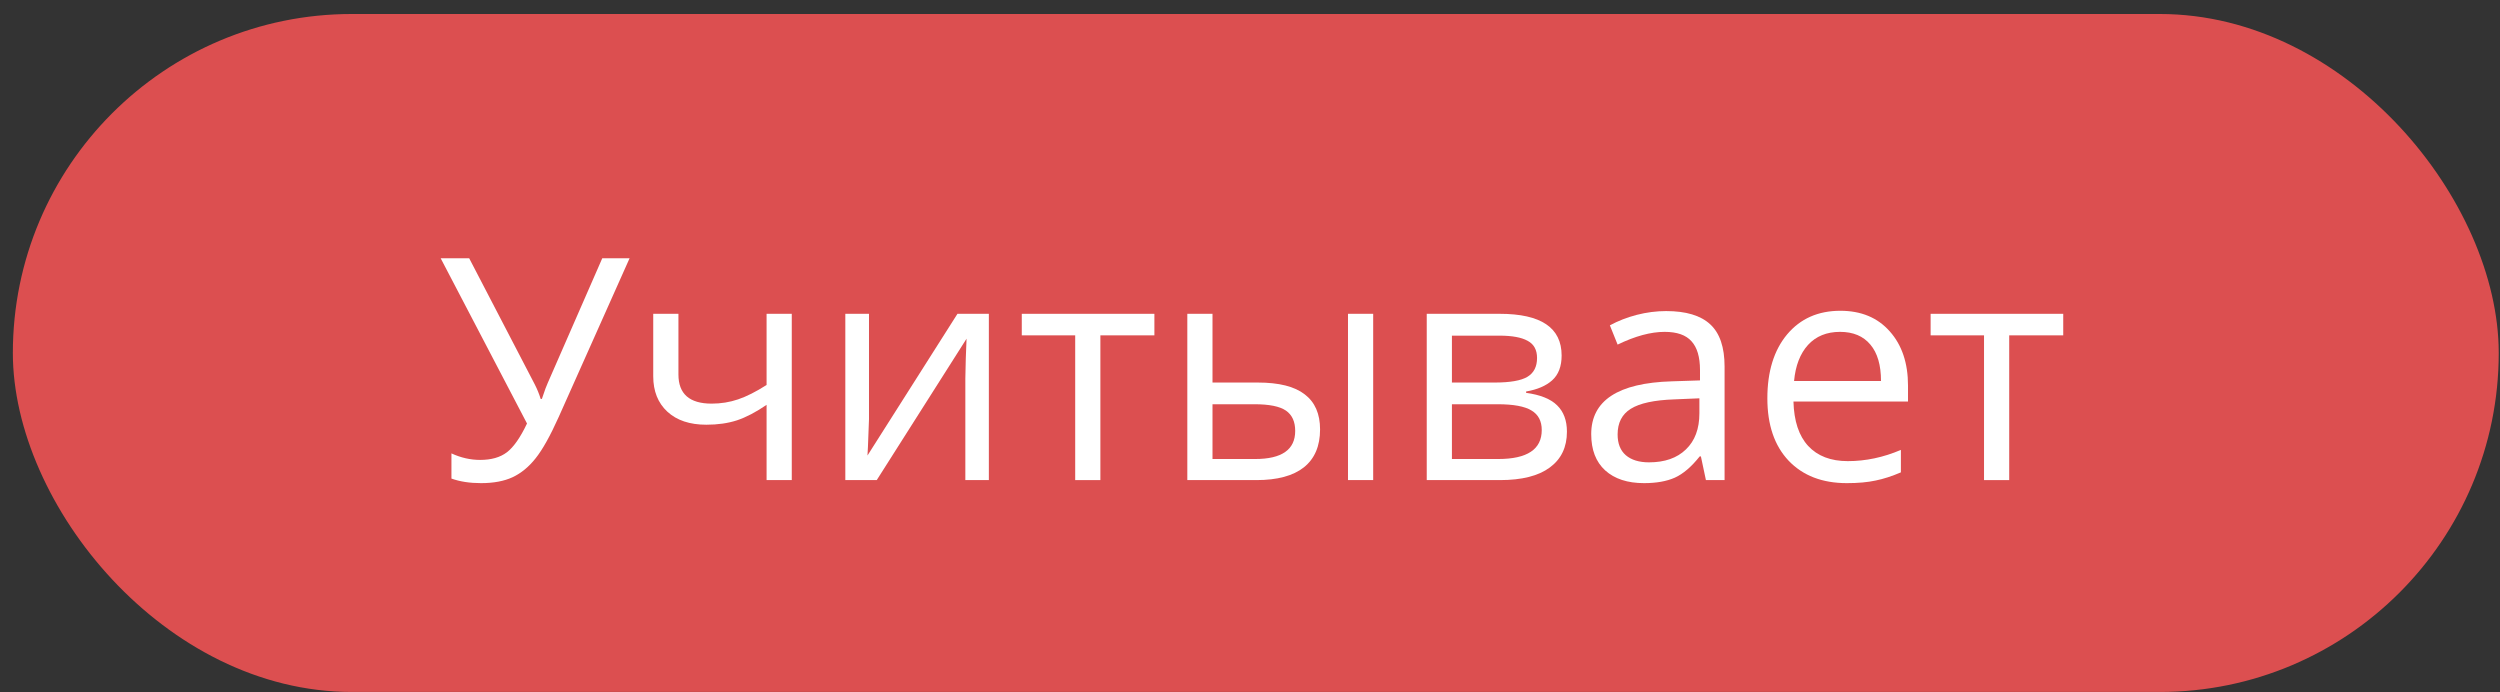 <?xml version="1.0" encoding="UTF-8"?> <svg xmlns="http://www.w3.org/2000/svg" width="177" height="49" viewBox="0 0 177 49" fill="none"><rect x="0" y="0" width="177" height="49" fill="#333333" stroke="none"/> <rect x="0.91" y="0.991" width="176" height="48" rx="24" fill="#DC4F50"></rect> <path d="M34.057 34.206C33.262 34.206 32.564 34.098 31.962 33.883V32.1C32.628 32.408 33.305 32.562 33.993 32.562C34.78 32.562 35.411 32.383 35.883 32.025C36.363 31.66 36.839 30.98 37.312 29.984L31.2 18.286H33.219L37.86 27.213C38.039 27.564 38.178 27.907 38.279 28.244H38.365C38.565 27.642 38.705 27.263 38.784 27.105L42.64 18.286H44.574L39.557 29.522C38.956 30.861 38.411 31.835 37.924 32.444C37.444 33.053 36.9 33.5 36.291 33.787C35.69 34.066 34.945 34.206 34.057 34.206Z" fill="white"></path> <path d="M48.033 22.218V26.514C48.033 27.889 48.817 28.577 50.385 28.577C51.037 28.577 51.66 28.477 52.254 28.276C52.849 28.076 53.522 27.735 54.274 27.256V22.218H56.057V33.991H54.274V28.663C53.522 29.178 52.824 29.544 52.179 29.759C51.542 29.966 50.819 30.07 50.009 30.07C48.835 30.07 47.915 29.762 47.248 29.146C46.583 28.53 46.249 27.696 46.249 26.643V22.218H48.033Z" fill="white"></path> <path d="M61.525 22.218V29.683L61.45 31.638L61.417 32.251L67.788 22.218H70.011V33.991H68.346V26.794L68.378 25.376L68.432 23.979L62.073 33.991H59.849V22.218H61.525Z" fill="white"></path> <path d="M81.731 23.743H77.907V33.991H76.124V23.743H72.342V22.218H81.731V23.743Z" fill="white"></path> <path d="M85.845 27.084H89.057C90.554 27.084 91.66 27.363 92.376 27.922C93.1 28.473 93.461 29.3 93.461 30.403C93.461 31.585 93.078 32.48 92.312 33.089C91.553 33.69 90.432 33.991 88.95 33.991H84.062V22.218H85.845V27.084ZM97.221 33.991H95.438V22.218H97.221V33.991ZM85.845 28.62V32.498H88.864C90.754 32.498 91.7 31.835 91.7 30.511C91.7 29.852 91.481 29.372 91.044 29.071C90.608 28.77 89.863 28.62 88.81 28.62H85.845Z" fill="white"></path> <path d="M110.563 25.172C110.563 25.938 110.341 26.522 109.897 26.923C109.46 27.317 108.844 27.581 108.049 27.718V27.814C109.052 27.95 109.782 28.244 110.241 28.695C110.706 29.146 110.939 29.769 110.939 30.564C110.939 31.66 110.534 32.505 109.725 33.099C108.923 33.694 107.749 33.991 106.202 33.991H101.013V22.218H106.18C109.102 22.218 110.563 23.202 110.563 25.172ZM109.156 30.446C109.156 29.809 108.912 29.347 108.425 29.06C107.945 28.767 107.147 28.62 106.03 28.62H102.796V32.498H106.073C108.128 32.498 109.156 31.814 109.156 30.446ZM108.823 25.343C108.823 24.771 108.601 24.366 108.157 24.13C107.72 23.886 107.054 23.764 106.159 23.764H102.796V27.084H105.815C106.918 27.084 107.695 26.948 108.146 26.675C108.597 26.403 108.823 25.959 108.823 25.343Z" fill="white"></path> <path d="M120.779 33.991L120.424 32.315H120.338C119.751 33.053 119.164 33.554 118.577 33.819C117.997 34.077 117.27 34.206 116.396 34.206C115.229 34.206 114.312 33.905 113.646 33.303C112.987 32.702 112.658 31.846 112.658 30.736C112.658 28.358 114.559 27.112 118.362 26.998L120.36 26.933V26.203C120.36 25.279 120.159 24.599 119.758 24.162C119.364 23.718 118.731 23.496 117.857 23.496C116.876 23.496 115.766 23.797 114.527 24.398L113.979 23.034C114.559 22.719 115.193 22.472 115.88 22.293C116.575 22.114 117.27 22.024 117.964 22.024C119.368 22.024 120.406 22.336 121.08 22.959C121.76 23.582 122.1 24.581 122.1 25.956V33.991H120.779ZM116.75 32.734C117.861 32.734 118.731 32.43 119.361 31.821C119.998 31.212 120.317 30.36 120.317 29.264V28.201L118.534 28.276C117.116 28.326 116.092 28.548 115.461 28.942C114.838 29.329 114.527 29.934 114.527 30.758C114.527 31.402 114.72 31.893 115.107 32.229C115.501 32.566 116.049 32.734 116.75 32.734Z" fill="white"></path> <path d="M130.758 34.206C129.018 34.206 127.643 33.676 126.633 32.616C125.631 31.556 125.129 30.084 125.129 28.201C125.129 26.303 125.595 24.796 126.526 23.678C127.464 22.561 128.721 22.003 130.296 22.003C131.772 22.003 132.939 22.49 133.798 23.464C134.658 24.43 135.087 25.709 135.087 27.299V28.427H126.977C127.013 29.809 127.36 30.858 128.019 31.574C128.685 32.29 129.62 32.648 130.823 32.648C132.09 32.648 133.344 32.383 134.583 31.853V33.443C133.952 33.715 133.354 33.909 132.789 34.023C132.23 34.145 131.553 34.206 130.758 34.206ZM130.275 23.496C129.33 23.496 128.574 23.804 128.008 24.42C127.45 25.036 127.12 25.888 127.02 26.976H133.175C133.175 25.852 132.925 24.993 132.423 24.398C131.922 23.797 131.206 23.496 130.275 23.496Z" fill="white"></path> <path d="M146.077 23.743H142.252V33.991H140.469V23.743H136.688V22.218H146.077V23.743Z" fill="white"></path> </svg> 
